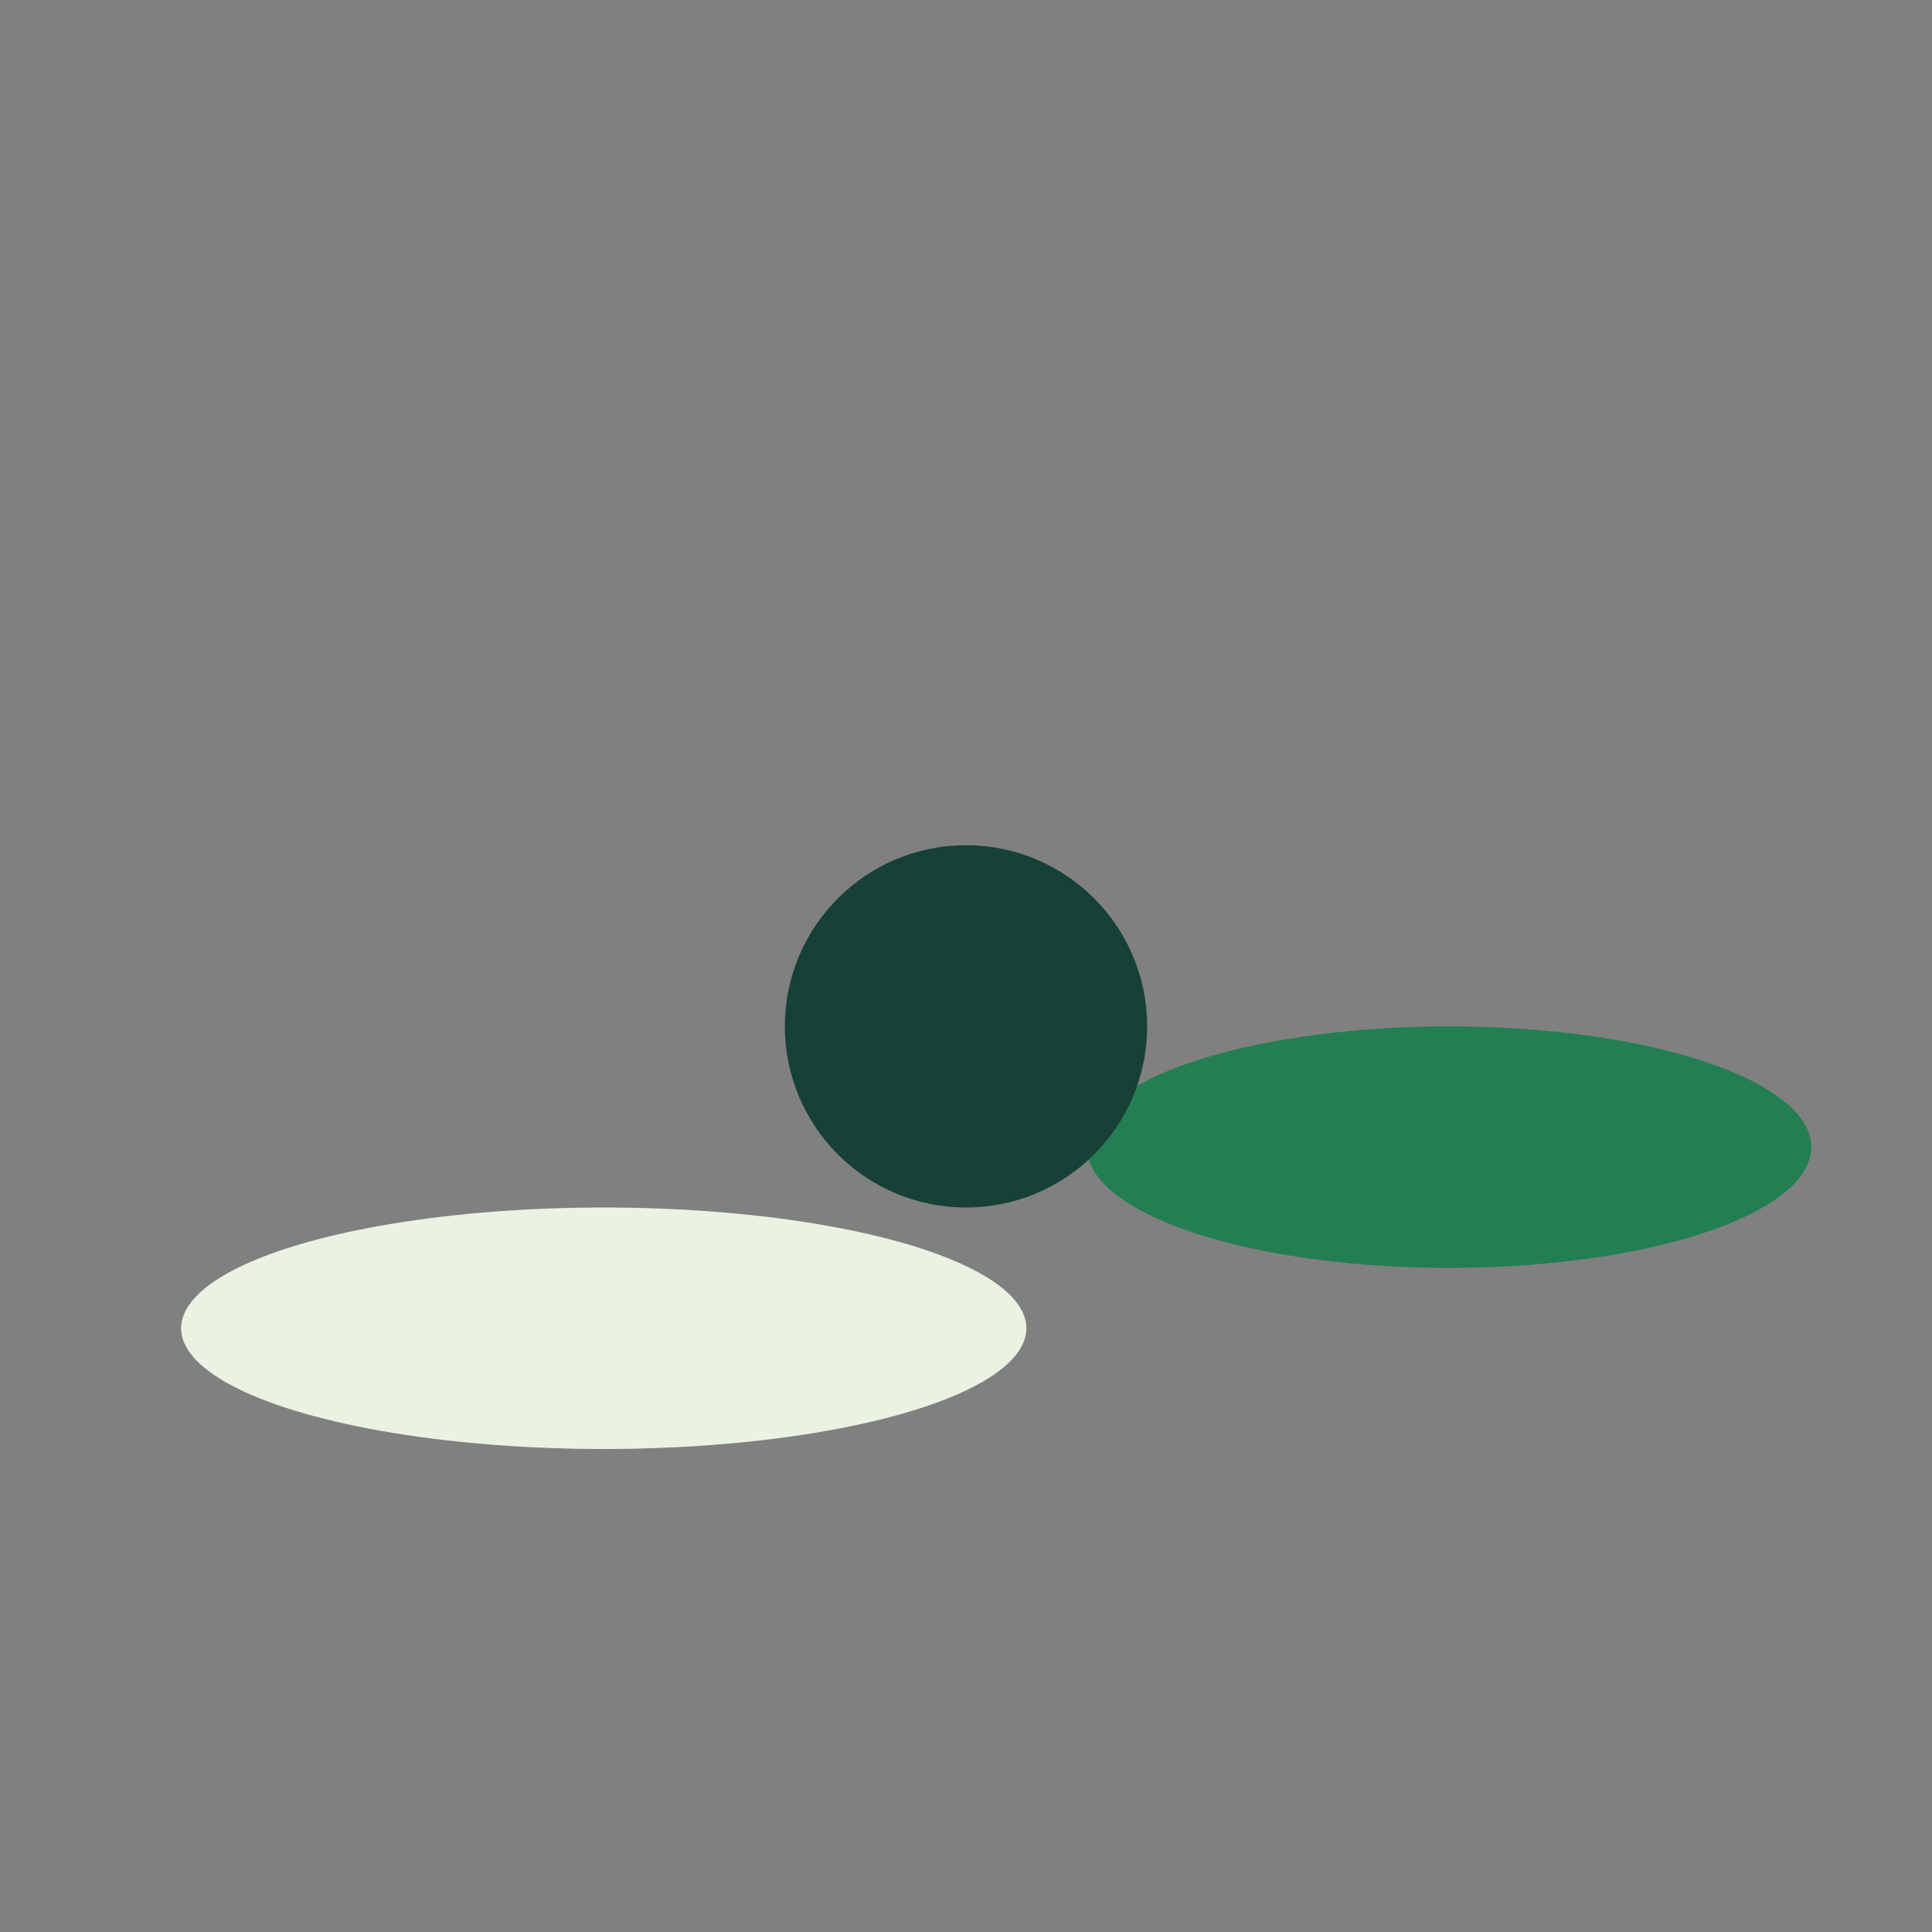 <?xml version="1.0" encoding="UTF-8"?>
<svg xmlns="http://www.w3.org/2000/svg" width="32" height="32" viewBox="0 0 32 32"><rect x="0" y="0" width="32" height="32" fill="#808080" stroke="none"/><ellipse cx="24" cy="19" rx="6" ry="2" fill="#237f52"/><ellipse cx="10" cy="22" rx="7" ry="2" fill="#eaf3e2"/><circle cx="16" cy="17" r="3" fill="#174036"/></svg>